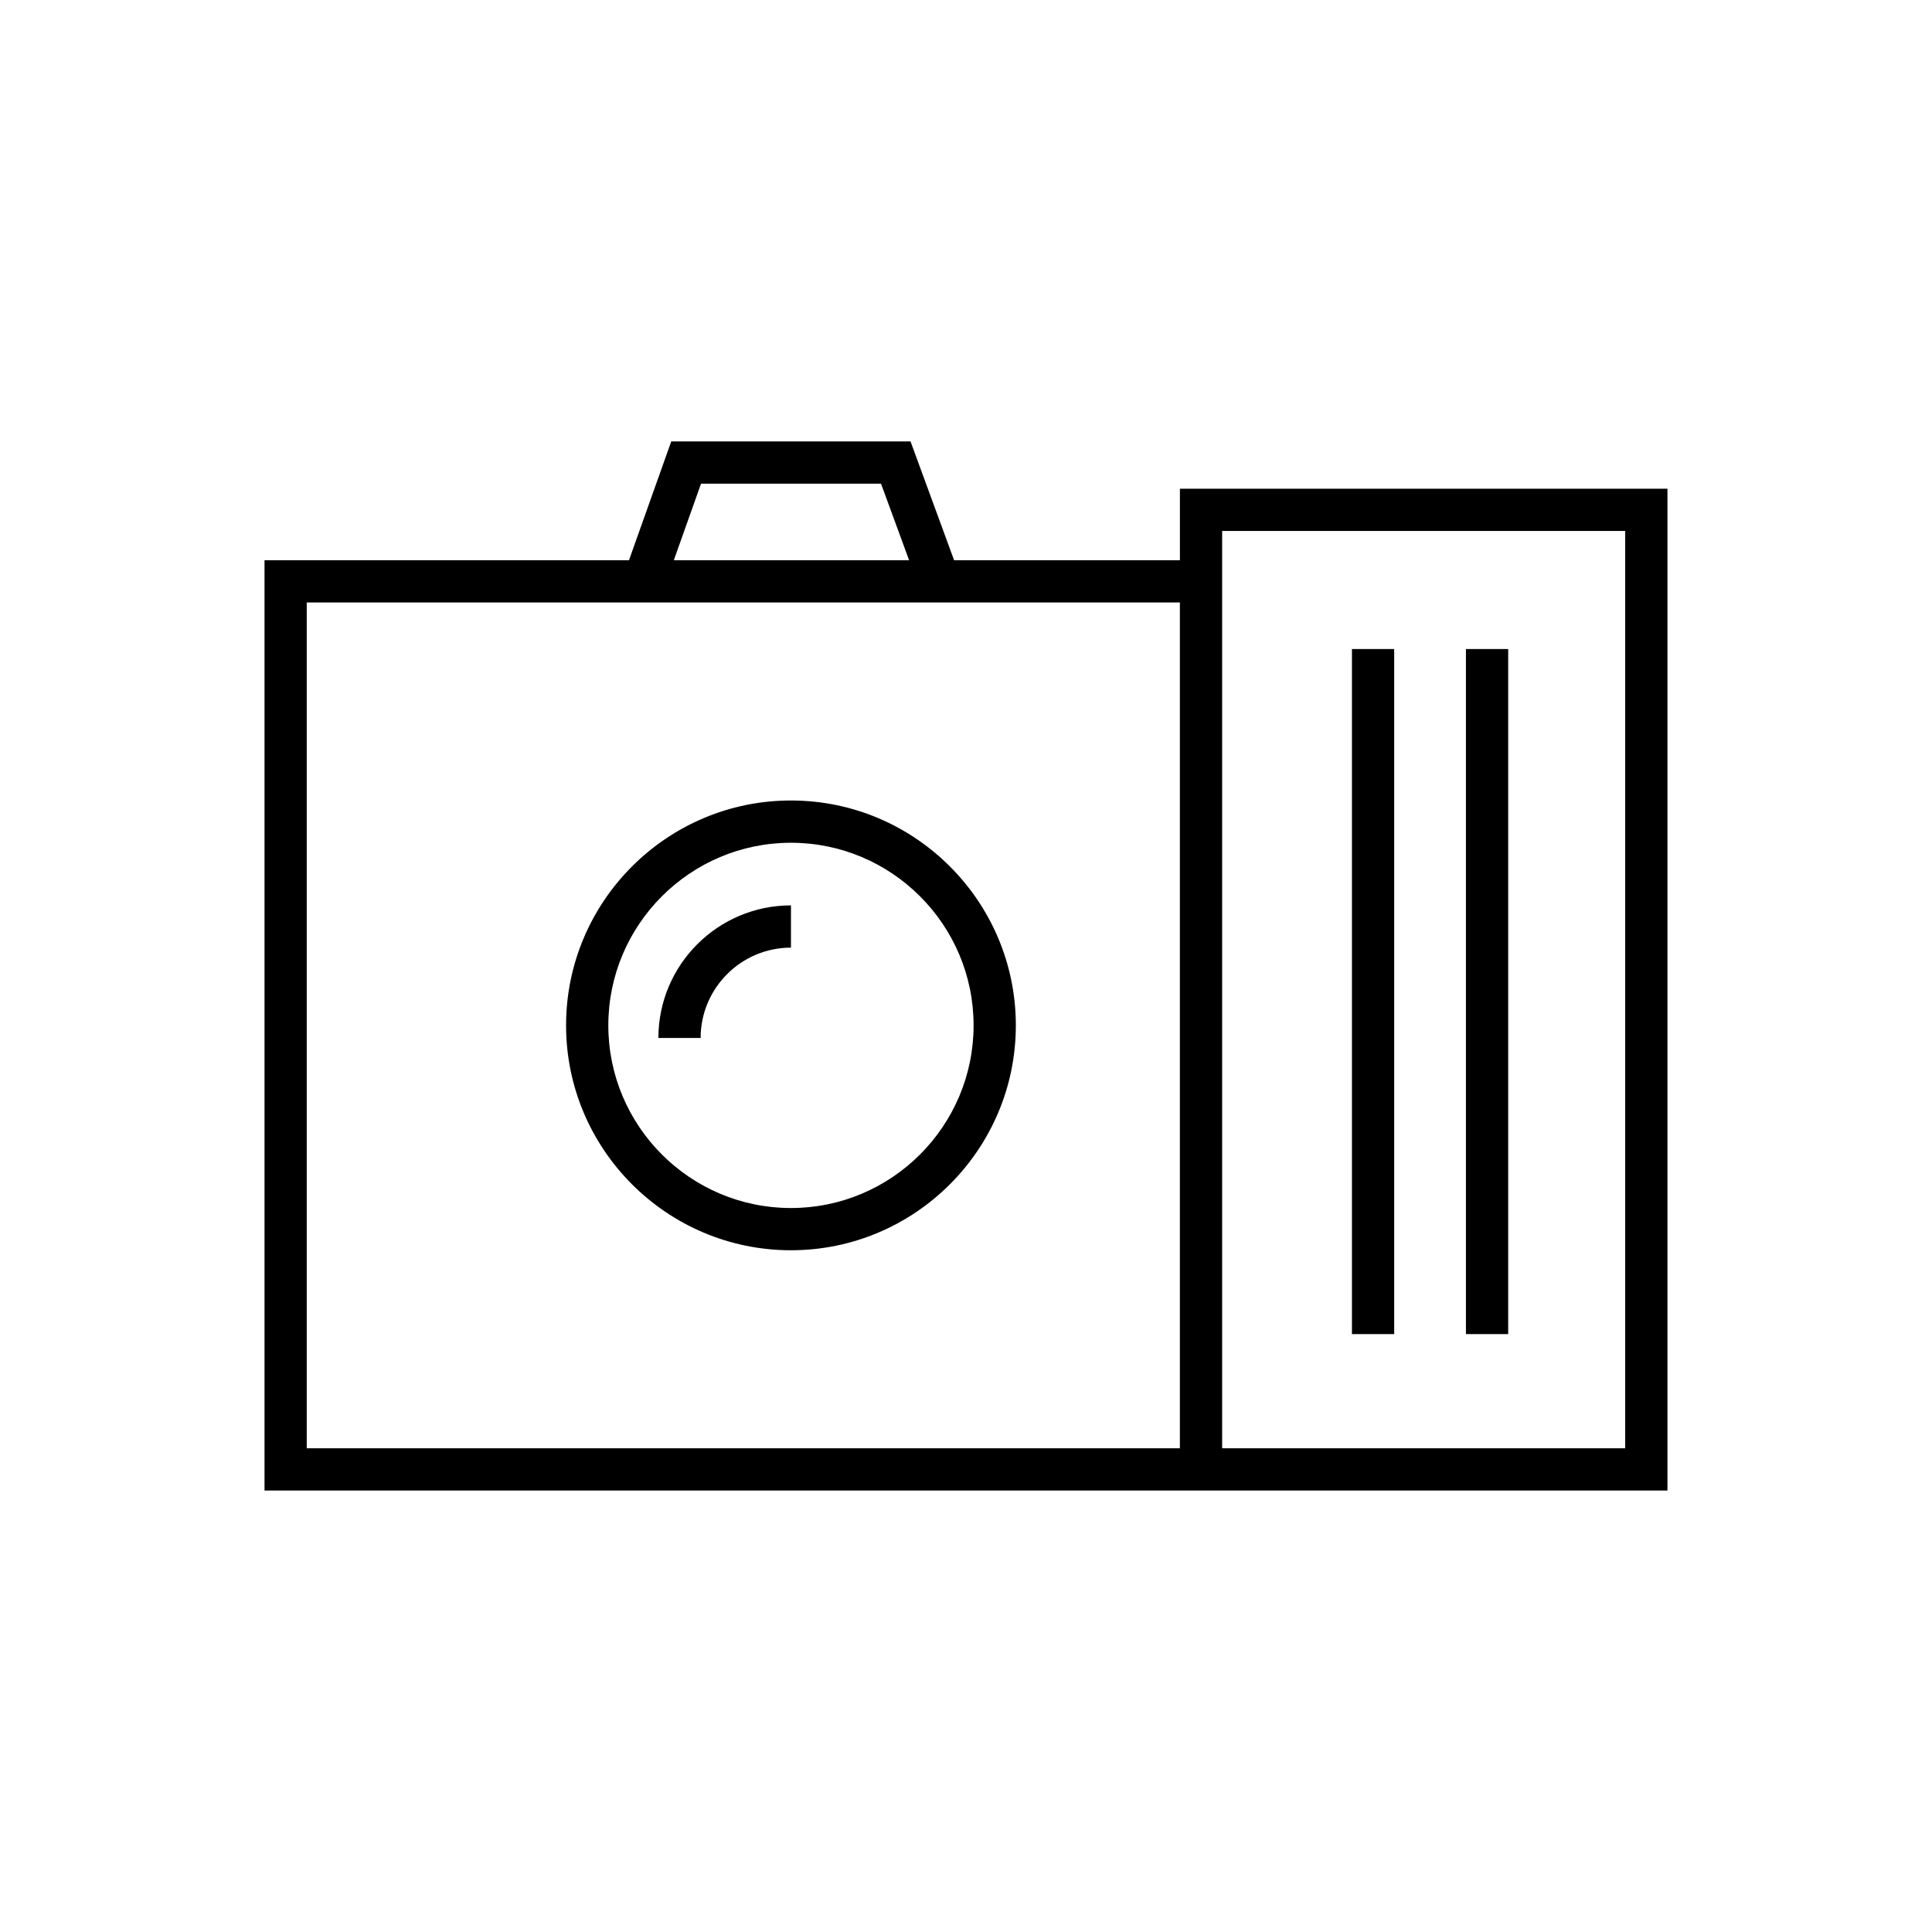 <?xml version="1.0" encoding="UTF-8"?>
<!-- Uploaded to: SVG Repo, www.svgrepo.com, Generator: SVG Repo Mixer Tools -->
<svg fill="#000000" width="800px" height="800px" version="1.1" viewBox="144 144 512 512" xmlns="http://www.w3.org/2000/svg">
 <g>
  <path d="m456.69 273.52v18.949h-59.844l-11.543-31.484h-63.418l-11.199 31.484h-96.586v246.54h371.79v-265.49zm-126.91-1.336h47.703l7.438 20.285h-62.355zm-104.49 255.63v-224.15h231.39v224.15zm349.4 0h-106.81v-243.1h106.81z"/>
  <path d="m502.28 316h11.195v181.55h-11.195z"/>
  <path d="m532.49 316h11.195v181.55h-11.195z"/>
  <path d="m353.61 356.14c-32.859 0-59.594 26.734-59.594 59.598 0 32.859 26.734 59.594 59.594 59.594 32.863 0 59.598-26.734 59.598-59.594 0-32.863-26.734-59.598-59.598-59.598zm0 108c-26.688 0-48.398-21.711-48.398-48.398s21.711-48.402 48.398-48.402 48.402 21.715 48.402 48.402-21.715 48.398-48.402 48.398z"/>
  <path d="m318.48 419.07h11.195c0-13.199 10.738-23.938 23.938-23.938v-11.195c-19.371-0.004-35.133 15.758-35.133 35.133z"/>
 </g>
</svg>